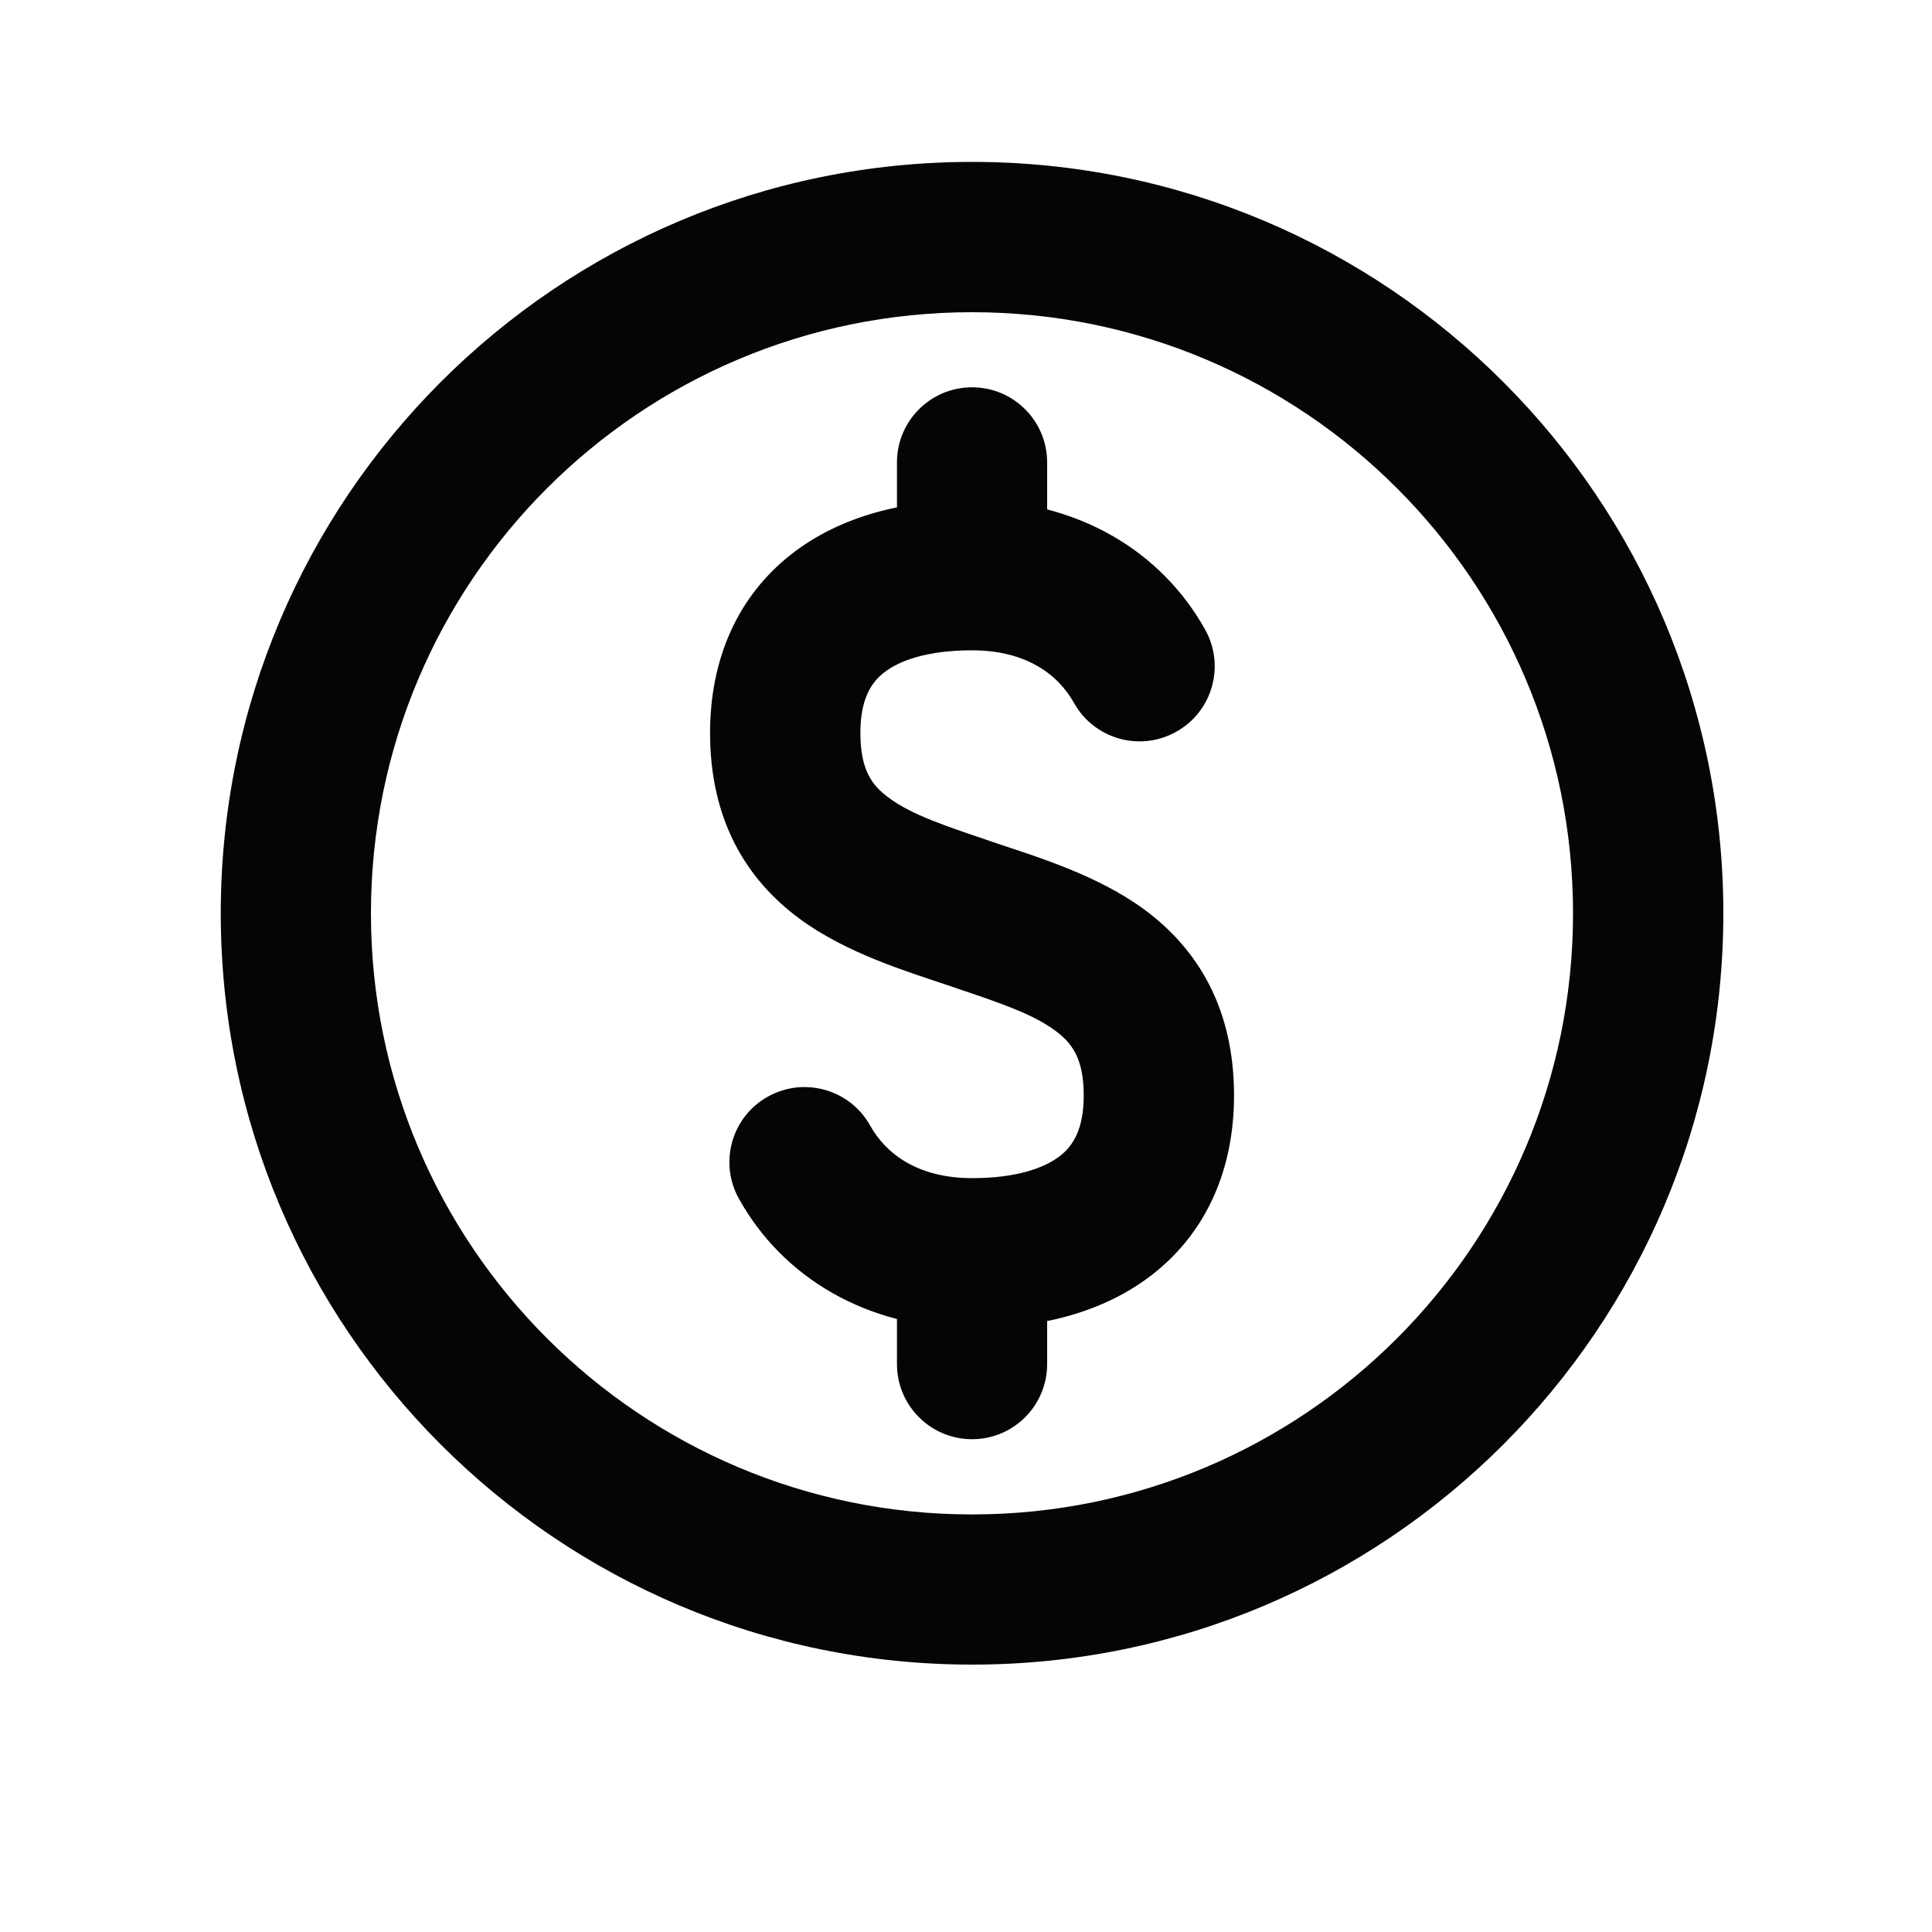 <svg width="15" height="15" viewBox="0 0 15 15" fill="none" xmlns="http://www.w3.org/2000/svg">
<path d="M8.338 5.457C8.495 5.738 8.85 5.839 9.131 5.682C9.413 5.526 9.514 5.17 9.357 4.889L8.848 5.173L8.338 5.457ZM7.547 7.098L7.36 7.65L7.547 7.098ZM6.756 8.739C6.599 8.458 6.244 8.357 5.962 8.514C5.681 8.67 5.58 9.026 5.737 9.307L6.246 9.023L6.756 8.739ZM8.13 3.59C8.13 3.268 7.869 3.007 7.547 3.007C7.225 3.007 6.964 3.268 6.964 3.59H7.547H8.13ZM6.964 10.591C6.964 10.913 7.225 11.174 7.547 11.174C7.869 11.174 8.13 10.913 8.13 10.591H7.547H6.964ZM7.547 4.466V3.883C7.042 3.883 6.534 3.996 6.14 4.306C5.724 4.634 5.513 5.12 5.513 5.691H6.096H6.68C6.68 5.425 6.766 5.298 6.862 5.223C6.979 5.13 7.197 5.049 7.547 5.049V4.466ZM8.848 5.173L9.357 4.889C9.018 4.28 8.366 3.883 7.547 3.883V4.466V5.049C7.966 5.049 8.216 5.237 8.338 5.457L8.848 5.173ZM6.096 5.691H5.513C5.513 6.359 5.788 6.824 6.209 7.134C6.573 7.402 7.043 7.543 7.36 7.65L7.547 7.098L7.734 6.546C7.339 6.412 7.083 6.329 6.901 6.194C6.774 6.101 6.68 5.983 6.68 5.691H6.096ZM7.547 9.73V10.313C8.052 10.313 8.56 10.2 8.954 9.89C9.37 9.562 9.581 9.076 9.581 8.505H8.998H8.414C8.414 8.771 8.328 8.898 8.232 8.973C8.114 9.066 7.897 9.147 7.547 9.147V9.73ZM6.246 9.023L5.737 9.307C6.076 9.916 6.728 10.313 7.547 10.313V9.73V9.147C7.128 9.147 6.878 8.959 6.756 8.739L6.246 9.023ZM8.998 8.505H9.581C9.581 7.837 9.306 7.373 8.885 7.062C8.521 6.794 8.051 6.653 7.734 6.546L7.547 7.098L7.36 7.65C7.755 7.784 8.01 7.867 8.193 8.002C8.319 8.095 8.414 8.213 8.414 8.505H8.998ZM7.547 4.466H8.13V3.59H7.547H6.964V4.466H7.547ZM7.547 9.73H6.964V10.591H7.547H8.13V9.73H7.547ZM12.797 7.091H12.213C12.213 9.668 10.124 11.758 7.547 11.758V12.341V12.924C10.768 12.924 13.38 10.312 13.38 7.091H12.797ZM7.547 12.341V11.758C4.97 11.758 2.88 9.668 2.88 7.091H2.297H1.714C1.714 10.312 4.325 12.924 7.547 12.924V12.341ZM2.297 7.091H2.88C2.88 4.513 4.97 2.424 7.547 2.424V1.841V1.257C4.325 1.257 1.714 3.869 1.714 7.091H2.297ZM7.547 1.841V2.424C10.124 2.424 12.213 4.513 12.213 7.091H12.797H13.38C13.38 3.869 10.768 1.257 7.547 1.257V1.841Z" fill="#050505"/>
</svg>
